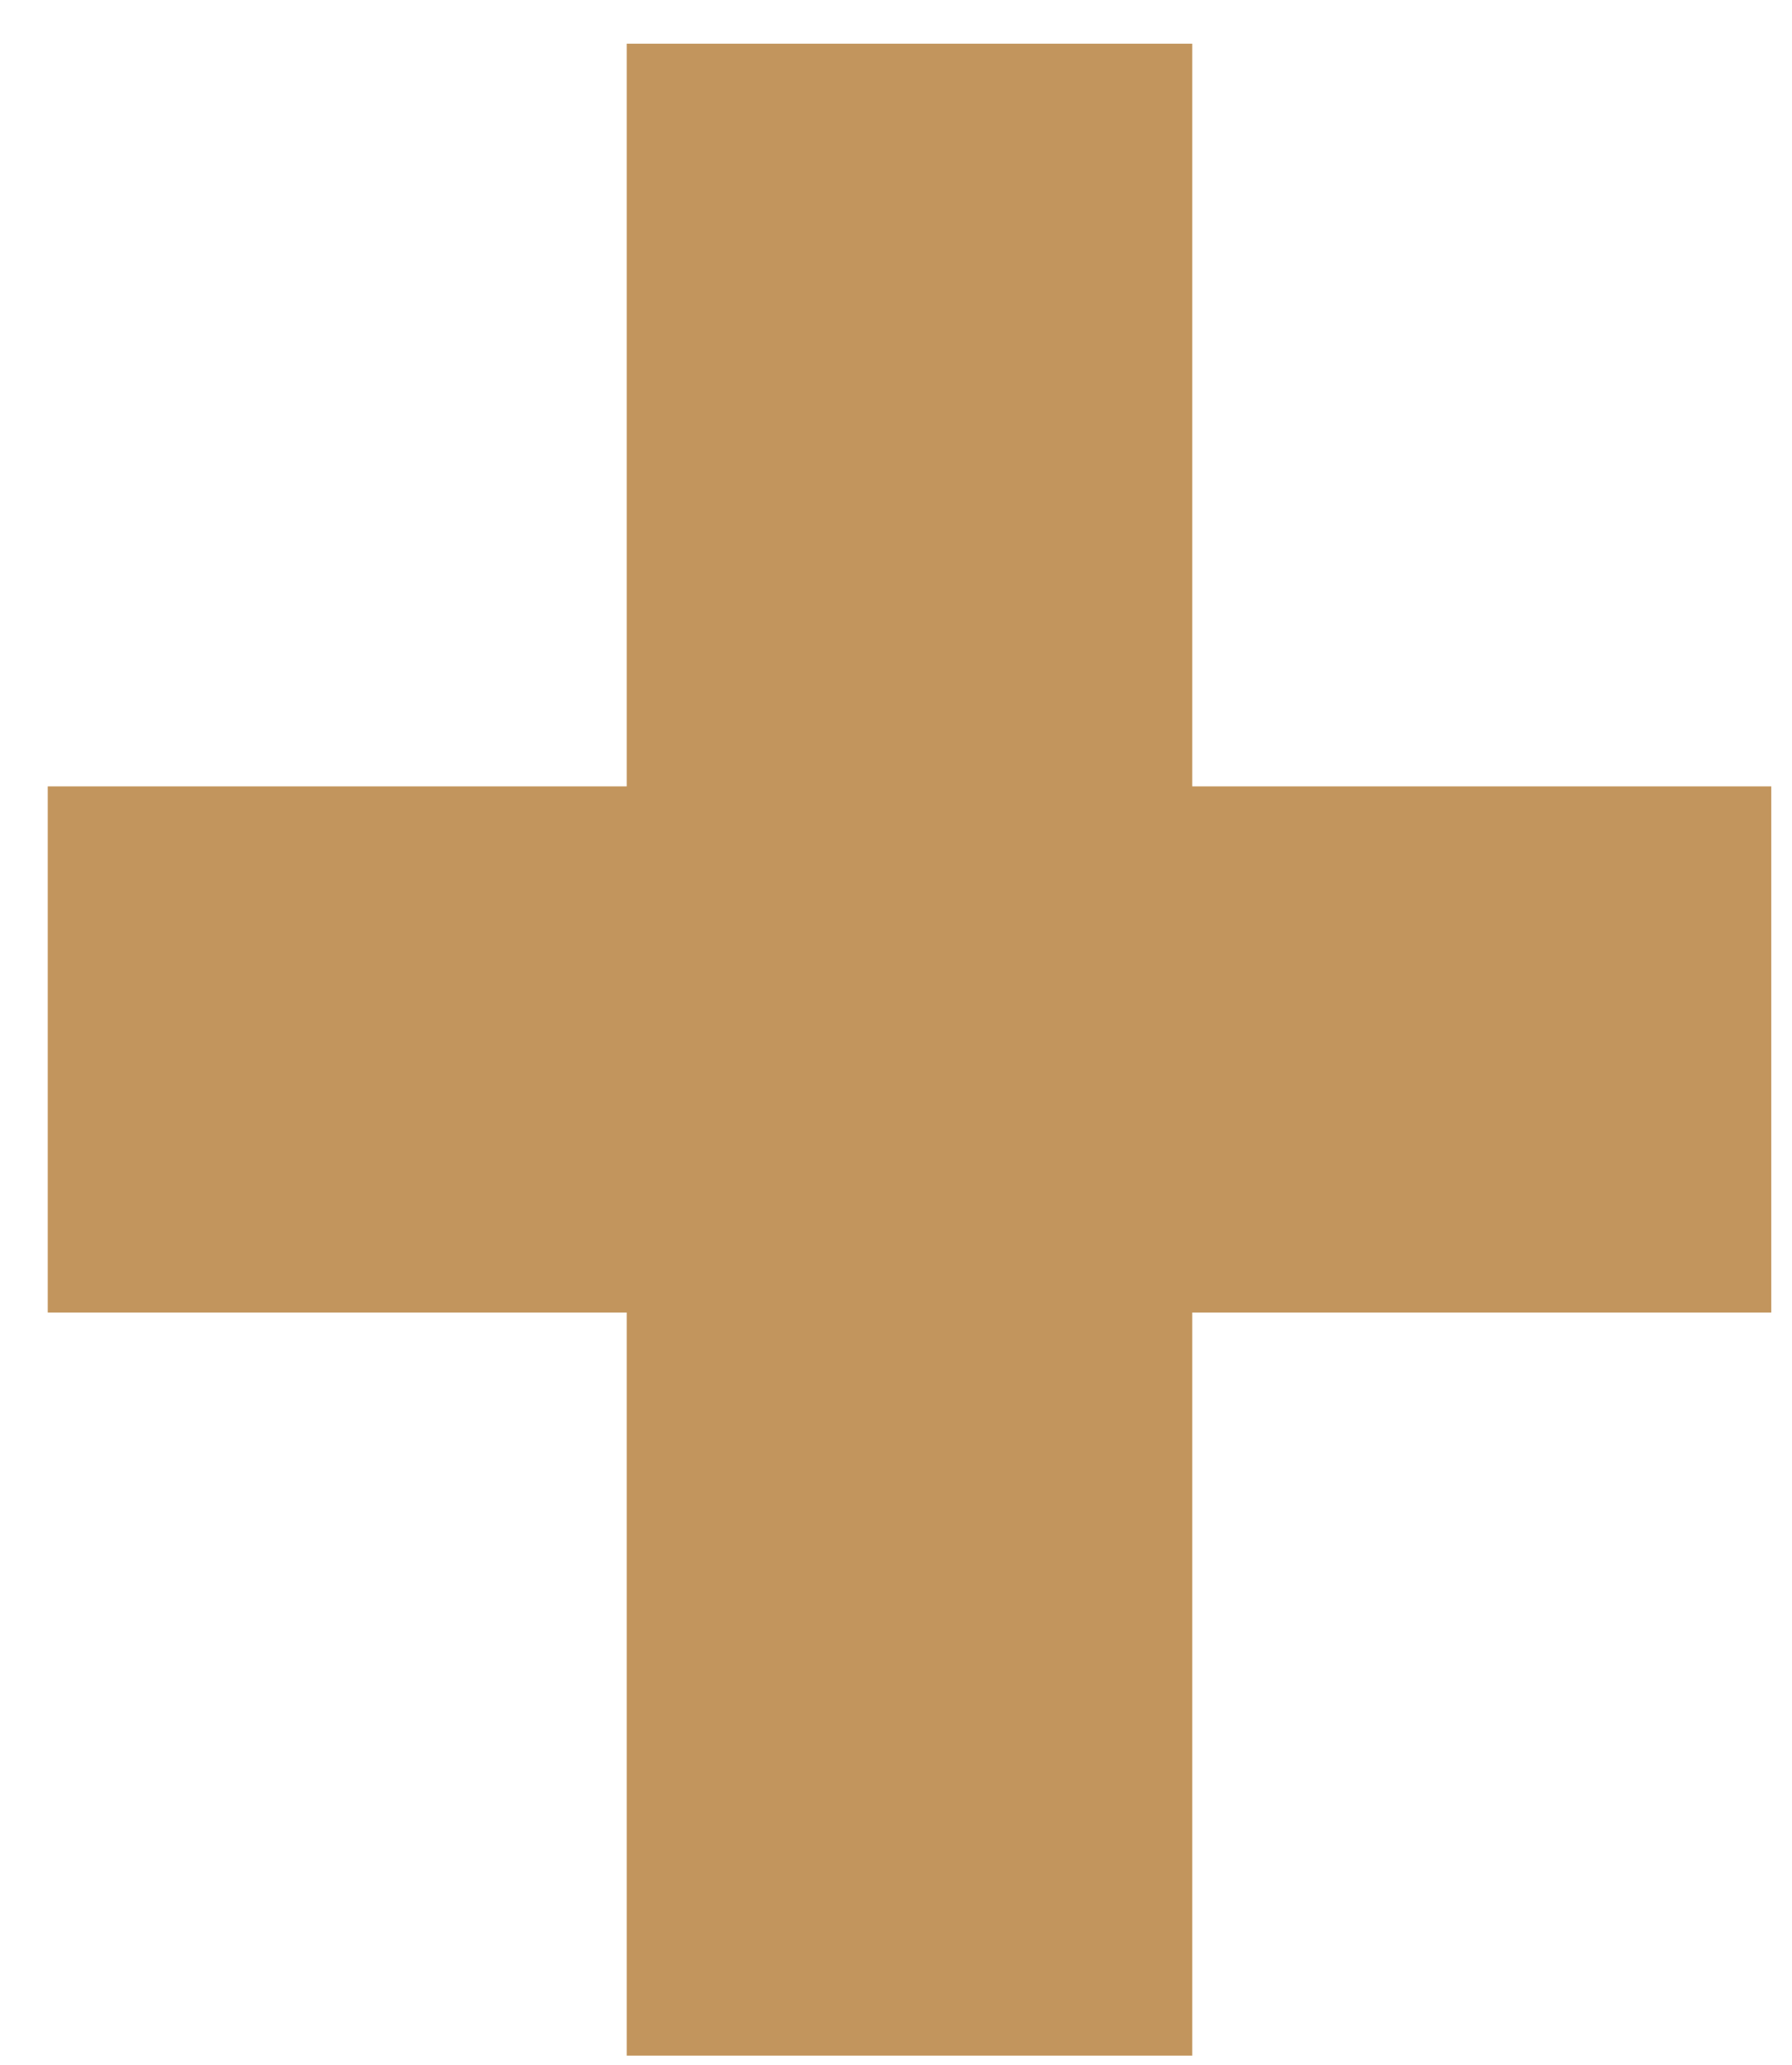 <svg width="33" height="38" viewBox="0 0 33 38" fill="none" xmlns="http://www.w3.org/2000/svg">
<path d="M21.956 14.472V0.804H11.541V14.472H0.879V24.155H11.541V37.83H21.956V24.155H32.618V14.472H21.956Z" fill="#C2955D"/>
</svg>
